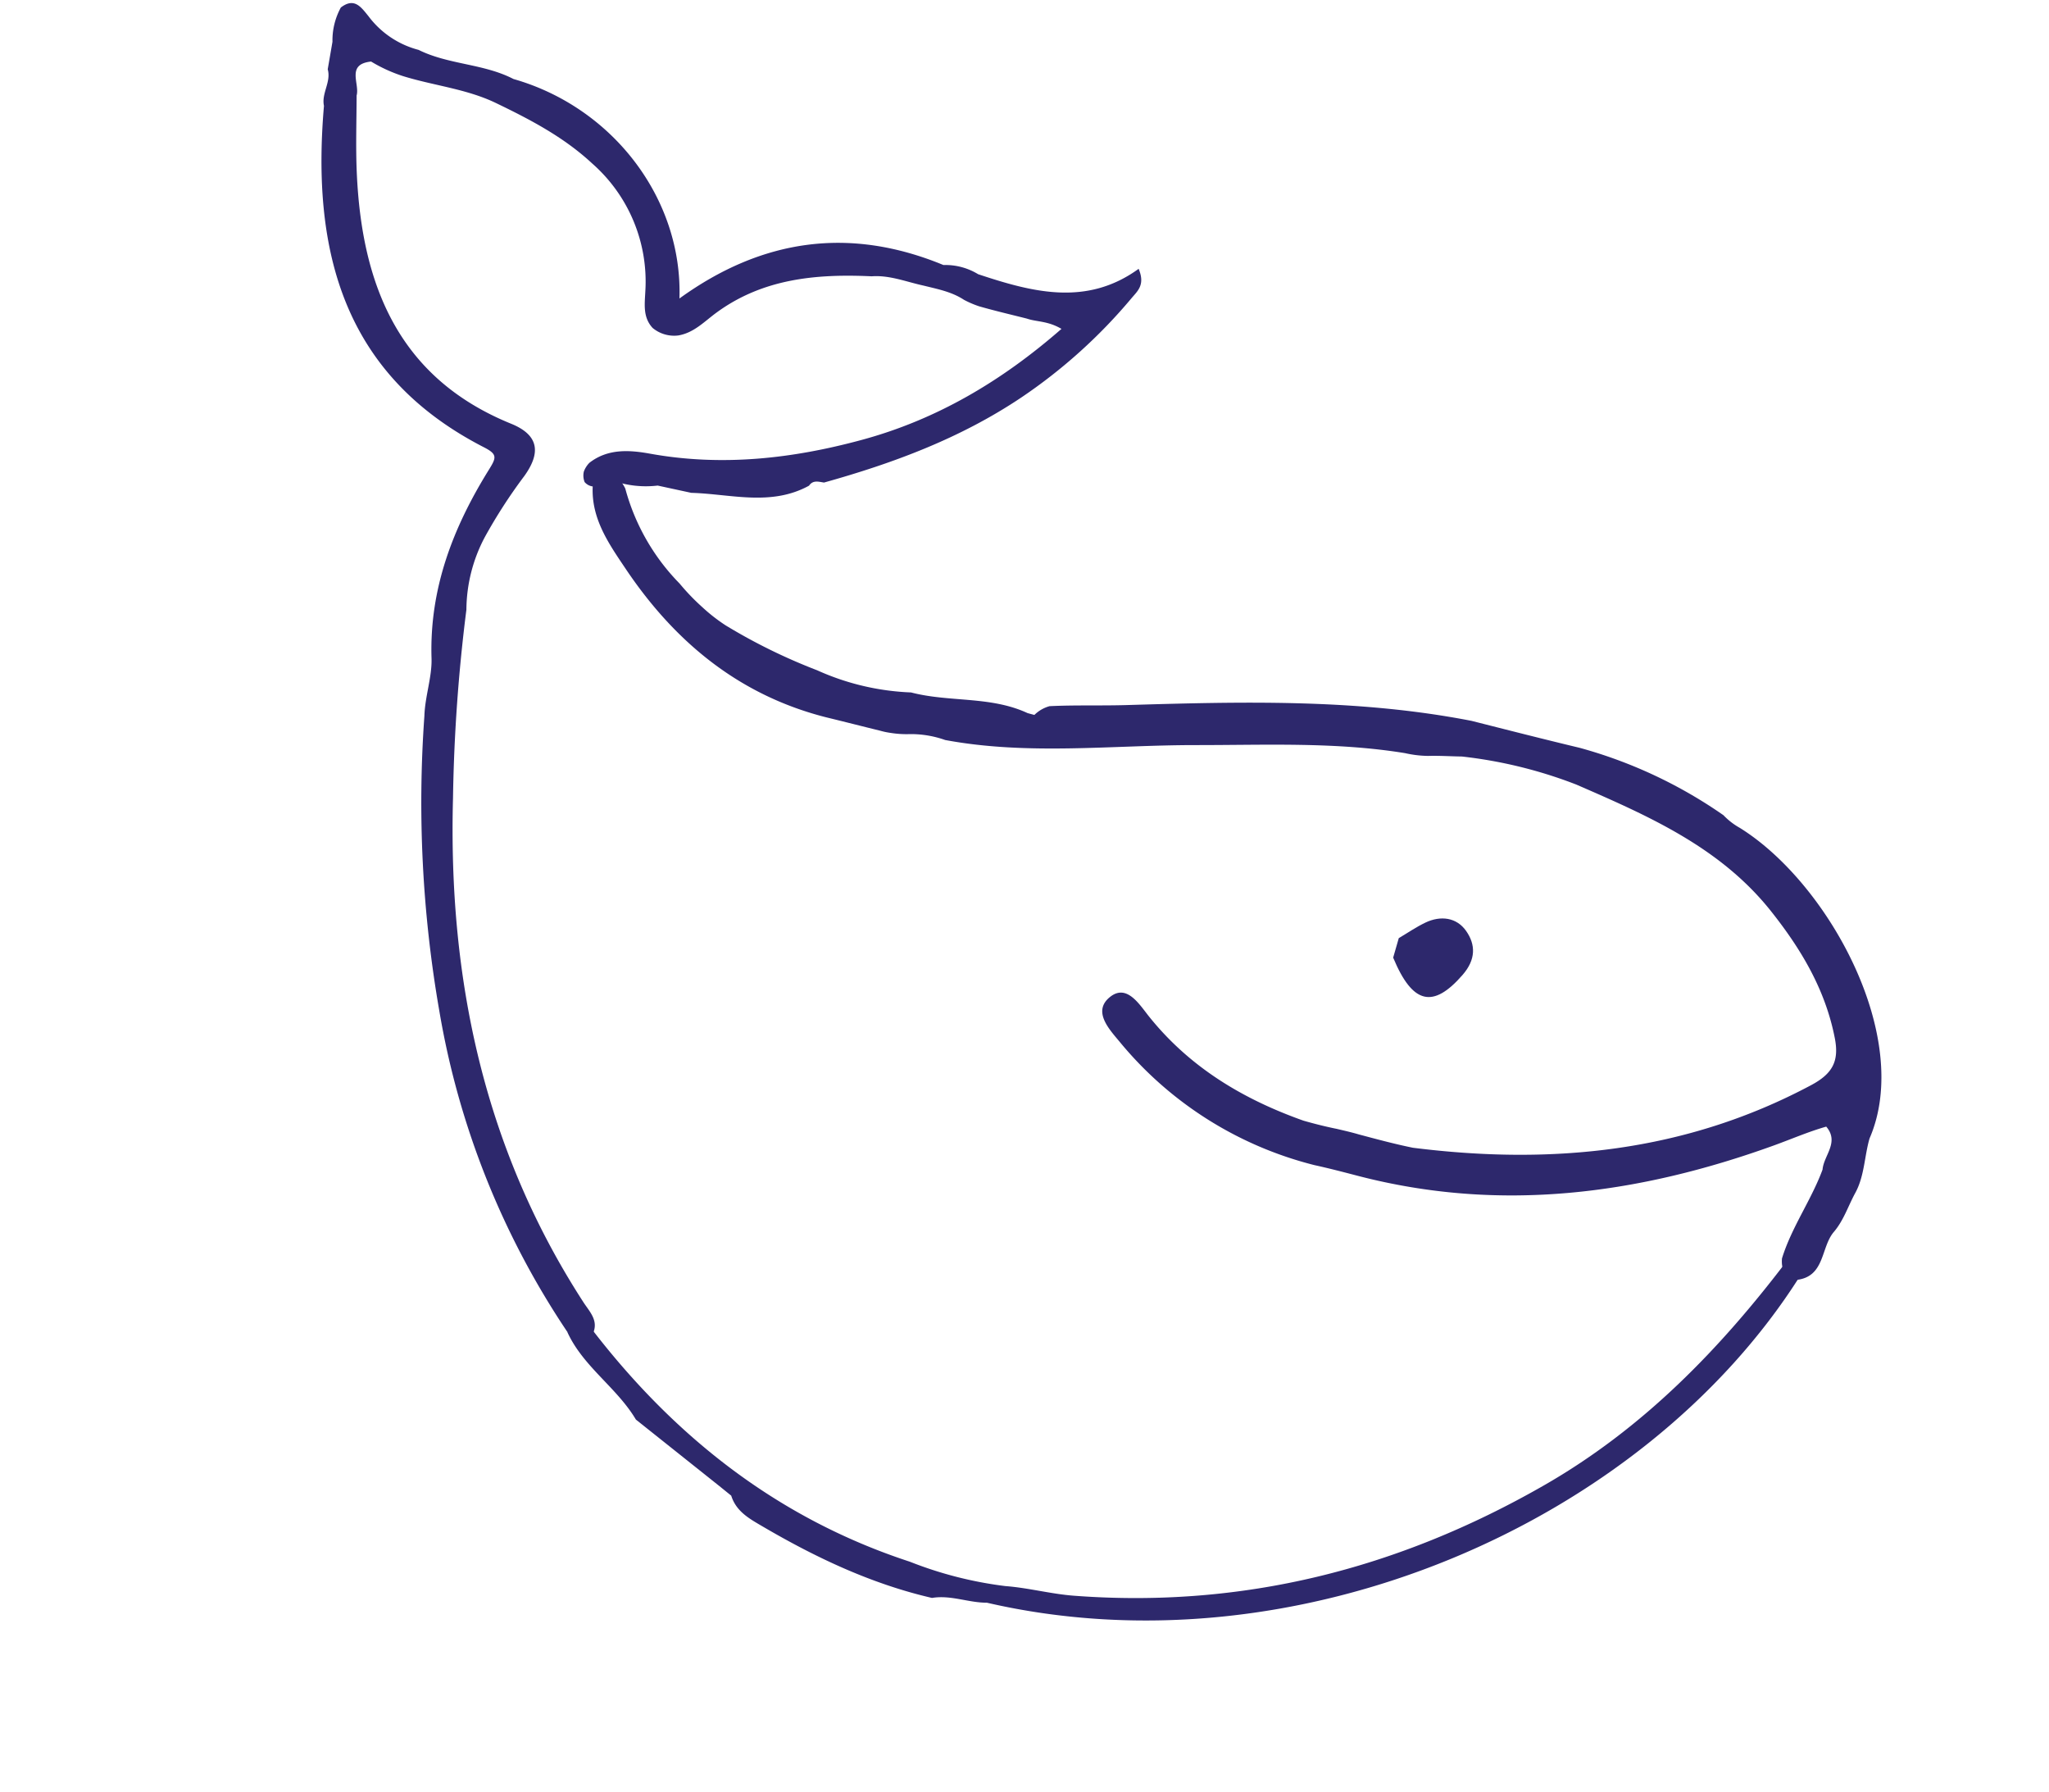 <svg xmlns="http://www.w3.org/2000/svg" xmlns:xlink="http://www.w3.org/1999/xlink" width="324.678" height="283.844" viewBox="0 0 324.678 283.844"><defs><clipPath id="clip-path"><rect id="Rect&#xE1;ngulo_1331" data-name="Rect&#xE1;ngulo 1331" width="279.027" height="222.965" fill="#2d286c"></rect></clipPath></defs><g id="ballena-vector" transform="translate(53.94) rotate(14)"><g id="Grupo_29" data-name="Grupo 29" transform="translate(0)" clip-path="url(#clip-path)"><path id="Trazado_51378" data-name="Trazado 51378" d="M76.676,76.967l-1.111-.02c-6.356-1.229-12.443,1.362-18.716,1.29a39.813,39.813,0,0,1-15.282.193A90.281,90.281,0,0,1,25.8,75.041a27.3,27.3,0,0,1-4.269-1.891A34.949,34.949,0,0,1,17.1,70.372a34.123,34.123,0,0,1-12-12.528,7.5,7.5,0,0,0-1.891-1.6C.666,55.15.179,56.723,0,58.7.984,63.792,4.731,67,8.251,70.184c10.333,9.341,22.264,15.065,36.493,15.13,2.939-.018,5.878,0,8.816-.011a12.136,12.136,0,0,0,1.766-.07,15.8,15.8,0,0,0,2.592-.449,16.156,16.156,0,0,1,6.007-.543c13.4-.808,25.9-5.636,38.758-8.835,10.744-2.672,21.369-5.858,32.473-6.776a17.422,17.422,0,0,0,3.608-.452c1.726-.484,3.495-.8,5.24-1.209a72.066,72.066,0,0,1,18.674-.071c12.259,2.051,24.512,4.112,34.77,11.992,6.083,4.672,11.368,9.976,14.683,17.074,1.582,3.388,1.01,5.566-1.851,8.148-16.761,15.13-36.818,22.244-58.817,24.877-2.952.128-5.9.073-8.848.024-1.2-.051-2.407-.023-3.609-.008-1.8.085-3.6.075-5.4.016-10.12-.982-19.53-3.835-27.753-10.1-1.944-1.481-4.651-4.18-6.707-1.537-2.268,2.916,1.117,5.049,3.184,6.569a58.41,58.41,0,0,0,34.646,11.48c2.38-.068,4.76-.042,7.138-.016,23.245.229,43.764-7.873,62.747-20.61,2.456-1.648,4.8-3.453,7.343-4.911,2.657,1.891.716,4.511,1.081,6.749-.566,5.146-2.549,10.018-2.833,15.211.281,1.686,1.12,2.773,2.97,2.773,4.394-1.556,2.54-5.942,3.988-8.836,1.074-2.149,1.208-4.557,1.806-6.839.764-2.96-.01-5.936.1-8.9,2.857-17.091-15.984-37.642-31.83-42.763a11.018,11.018,0,0,1-3.016-1.323,74.043,74.043,0,0,0-24.7-4.849c-5.885.057-11.767.021-17.647,0-18.415.954-36.048,5.849-53.659,10.8-3.915,1.1-7.893,1.945-11.787,3.117a5.533,5.533,0,0,0-2,1.932" transform="translate(57.421 6.33)" fill="#2d286c"></path><path id="Trazado_51379" data-name="Trazado 51379" d="M220.992,56.681c.392-1.046,1.328-.957,2.18-1.043,9.936-5.644,19.27-12.034,27.028-20.588a83.87,83.87,0,0,0,13.2-19.571c.646-1.315,1.6-2.561-.047-4.755-6.553,7.8-15.441,7.674-24.473,6.979a9.942,9.942,0,0,0-5.684-.079c-15.868-2.355-28.884,2.894-39.307,15.262-3.329-15.48-17.607-26.835-33.922-27.374-5.188-1.237-10.524.3-15.717-.841a14.468,14.468,0,0,1-8.983-3.25c-1.516-1.143-2.922-2.387-4.591-.281a10.846,10.846,0,0,0,.027,5.585q.164,2.208.325,4.414c1.043,1.811-.072,3.93.822,5.762,3.634,22.717,13.215,40.638,37.692,46.356,2.368.553,2.3,1.114,1.614,3.254-3.289,10.218-4.608,20.531-1.591,31.2.8,2.822.453,6.107,1.111,9.13A192.2,192.2,0,0,0,184.228,151.5,130,130,0,0,0,216.2,195.99c1.455.531,2.911,1.074,4.041-.593.47-2.279-1.323-3.3-2.623-4.515-21.184-19.788-33.215-44.565-39.388-72.481a268.33,268.33,0,0,1-5.17-29.512,24.808,24.808,0,0,1,.031-11.786,81.716,81.716,0,0,1,3.755-10.99c1.566-3.949.922-6.817-4.038-7.522-19.1-2.723-28.313-15.648-33.363-32.716-1.152-3.892-2-7.873-2.969-11.811.04-1.976-2.847-4.4.922-5.78A23.959,23.959,0,0,0,142.869,9.3c5.033.281,10.093-.454,15.091.529,5.983,1.235,11.881,2.638,17.326,5.643A24.889,24.889,0,0,1,188.372,33.11c.4,2,.59,4.066,2.522,5.333a5.335,5.335,0,0,0,4.226.174c2.312-1,3.489-3.161,5-4.972,5.856-7.036,13.888-9.815,22.467-11.536,2.727-.894,5.544-.475,8.325-.561,2.278,0,4.565-.139,6.771.635a15.313,15.313,0,0,0,2.6.419c2.6.089,5.2.051,7.792.058,1.64.147,3.291-.468,5.715.254-7.194,10.327-15.71,18.731-26.466,24.729-9.951,5.55-20.457,9.464-32,10.225-3.276.216-6.682.8-8.977,3.723a3.88,3.88,0,0,0-.523,1.57,2.783,2.783,0,0,0,.522,1.58,2.017,2.017,0,0,0,2.362-.01c-.028-1.649.641-2.137,2.123-1.276a15.728,15.728,0,0,0,6.878-.975l5.447-.171c6.115-1.343,12.781-.941,17.843-5.625" transform="translate(-130.322 0)" fill="#2d286c"></path><path id="Trazado_51380" data-name="Trazado 51380" d="M66.7,204.206c-21.828-1.565-40.829-10.075-57.812-23.537-.9,1.418-2.411,1.086-3.736,1.288,3.756,4.778,9.767,6.67,13.955,10.9l15.349,7.007,2.224,1.036c1.374,2.254,3.7,2.855,6.015,3.531,9.394,2.755,18.917,4.662,28.77,4.494,2.759-1.2,5.795-.658,8.63-1.371,50.238-.875,97.862-37.3,112.471-81.314a2.205,2.205,0,0,1-2.379-2.356c-7.034,16.49-15.855,31.736-28.988,44.32-19.232,18.429-41.579,30.423-67.956,34.932-3.664.627-7.314.534-10.927,1.15a61.6,61.6,0,0,1-15.616-.078" transform="translate(80.732 14.032)" fill="#2d286c"></path><path id="Trazado_51381" data-name="Trazado 51381" d="M61.363,96.8c4.77,6.434,8.1,6.331,11.33,0,1.472-2.881.874-5.159-1.146-6.909-1.974-1.709-4.5-1.426-6.582.295-1.248,1.032-2.331,2.262-3.488,3.4q-.058,1.6-.115,3.208" transform="translate(137.203 10.052)" fill="#2d286c"></path></g></g></svg>